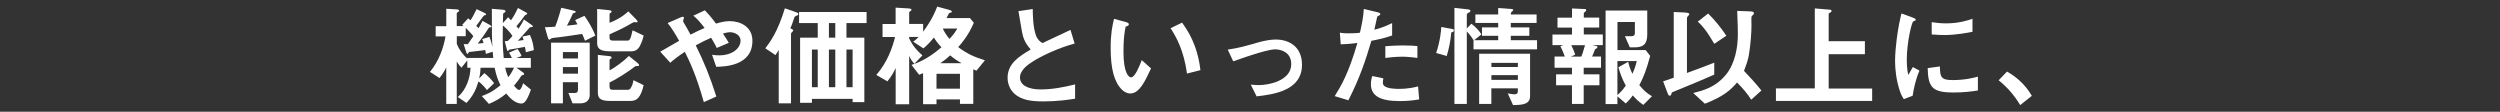 <?xml version="1.0" encoding="UTF-8"?>
<svg id="_レイヤー_1" data-name="レイヤー 1" xmlns="http://www.w3.org/2000/svg" viewBox="0 0 537 24">
  <rect x="0" y="0" width="537" height="24" fill="#333333" stroke="none"/>
  <defs>
    <style>
      .cls-1 {
        fill: #fff;
      }
    </style>
  </defs>
  <path class="cls-1" d="M112.96,11.22c-.02-.24-.14-.87-.22-1.15-.53.12-3.26.58-3.36.6-.12.1-.24.29-.31.29-.12,0-.14-.14-.22-.43l-.43-1.68c.19,0,.43-.02.67-.07.41-.38.67-.67.98-1.05-.36-.67-1.49-1.82-2.06-2.26-.05,3.07-.05,4.59.19,6.99h1.75c-.29-.62-.41-.82-.62-1.15l1.85-.79c.24.34.7,1.08.84,1.51l-1.1.43h3.1v2.09h-3.12l1.25.86c.19.12.43.31.43.48,0,.14-.1.19-.19.21-.24.07-.36.07-.48.29-.43.7-.77,1.13-1.51,2.02.26.31.77.91,1.1.91.41,0,.77-1.1.86-1.44l1.68,1.37c-1.01,2.93-1.66,2.98-2.06,2.98-1.46,0-2.66-1.44-3.24-2.14-1.3,1.06-2.23,1.59-3.72,2.23l-1.54-1.7c.89-.31,2.11-.72,4.03-2.33-.41-.79-.84-1.71-1.27-3.74h-3.02c-.02.53-.07,1.42-.31,2.3l1.13-1.15c.82.65,1.46,1.34,2.09,2.16l-1.54,1.49c-.38-.53-1.03-1.27-1.82-1.87-.53,1.73-1.06,2.98-2.57,4.63l-1.87-1.27c1.82-1.56,2.66-4.1,2.74-6.29h-.7v-1.58l-1.25,1.56c-.62-.62-.86-1.08-1.01-1.34v9.14h-2.26v-7.85c-.46.98-1.2,1.97-1.44,2.28l-2.06-1.32c1.94-2.35,2.93-5.21,3.34-7.63h-2.11v-2.18h2.28V1.88l2.02.12c.5.02.74.1.74.29,0,.12-.1.19-.17.24-.07.05-.34.24-.34.31v2.76h1.49c-.22-.17-.24-.19-.34-.24l1.3-1.42c.19.14.34.29.48.43.34-.43.74-1.22,1.34-2.4l1.63.77c.17.07.41.19.41.38,0,.05-.05.1-.14.12-.05.02-.22.05-.29.07-.14.05-1.42,1.92-1.7,2.26.34.31.38.34.5.5.1-.17.74-1.34.86-1.58l1.56.86c.17.1.36.24.36.36,0,.07-.05.12-.17.14-.05,0-.26.05-.36.07-.26.41-1.32,2.02-2.42,3.46.17-.02,1.06-.12,1.25-.14-.14-.48-.19-.6-.31-.84l1.56-.48c.31.65.53,1.61.65,2.11-.12-1.78-.12-3.31-.12-8.14l2.23.19c.53.05.7.12.7.34,0,.14-.1.22-.22.29-.12.1-.29.19-.29.27-.02.12-.05,1.7-.05,1.97l1.13-1.25c.34.36.43.46.6.65.41-.55.7-.98,1.51-2.64l1.73.96c.14.07.26.14.26.26,0,.07-.05.12-.14.17-.19.07-.29.1-.41.26-.7.96-.94,1.3-1.78,2.28.22.21.24.24.46.53.07-.1.86-1.32,1.15-1.99l1.63,1.15c.1.07.29.19.29.34,0,.1-.07.12-.19.14-.19.02-.38,0-.48.1-.36.41-2.14,2.42-2.54,2.86.19-.02,1.08-.14,1.22-.17-.1-.38-.12-.46-.24-.74l1.61-.36c.53,1.25.72,2.02.84,3.26l-1.7.46ZM105.81,11.12l-1.44.46c-.02-.21-.05-.29-.14-.84-.55.12-3.24.38-3.48.43-.12.1-.24.41-.34.41-.14,0-.22-.21-.31-.5l-.5-1.61c.31.02.58.02.89.02l1.18-1.71c-.24-.36-.98-1.15-1.63-1.8v1.8h-1.92v1.66c.41,1.01,1.18,2.21,2.26,3.14v-.14h5.57c-.07-.65-.07-.77-.12-1.32ZM108.52,14.53c.24,1.13.46,1.63.65,2.04.24-.29.7-.84,1.25-2.04h-1.9Z"/>
  <path class="cls-1" d="M125.66,8.75c-.12-.38-.43-1.06-.62-1.46-1.34.22-4.56.67-5.04.72-.29.02-1.34.14-1.54.22-.07.02-.34.29-.41.29-.24,0-.34-.31-.36-.41l-.65-2.26c1.15-.02,1.61-.07,2.21-.12.38-.89.94-2.62,1.3-4.06l2.54.58c.34.07.58.14.58.31,0,.14-.22.19-.31.22-.24.05-.29.1-.31.14-.31.74-.86,1.87-1.27,2.59,1.46-.14,1.75-.19,2.26-.29-.12-.22-.22-.36-.5-.91l1.99-.91c.7.96,1.75,2.64,2.35,4.25l-2.21,1.1ZM124.68,22.19h-1.7l-.89-2.23c.24,0,1.32.05,1.56,0,.29-.02.5-.26.5-.7v-1.61h-3.24v4.54h-2.54v-13.03h8.3v11.26c0,1.15-.82,1.78-1.99,1.78ZM124.15,11.19h-3.24v1.37h3.24v-1.37ZM124.15,14.41h-3.24v1.42h3.24v-1.42ZM137.49,9.8c-.26.53-.77,1.22-1.85,1.22h-4.56c-1.87,0-2.81-.41-2.81-1.75V1.93l2.57.26c.38.05.53.12.53.31,0,.12-.12.21-.22.26-.17.1-.22.17-.22.26v1.87c.98-.36,2.66-1.13,4.03-2.45l1.68,1.71c.07.07.31.34.31.5,0,.14-.1.14-.19.14-.07,0-.41-.03-.48-.03-.19,0-.26.03-.79.34-.1.07-1.7,1.03-4.56,2.28v.74c0,.46.29.6.7.6h3.1c.41,0,.7-.02,1.15-2.21l2.38,1.13c-.17.74-.41,1.46-.77,2.14ZM135.64,21.68h-4.56c-1.82,0-2.66-.38-2.66-1.75v-8.14l2.42.26c.26.02.53.1.53.34,0,.1-.12.19-.22.24-.17.12-.22.19-.22.26v2.23c1.18-.62,2.98-1.92,4.15-3.1l1.85,1.49c.14.12.34.31.34.48,0,.19-.1.19-.41.19-.29,0-.36.05-.46.1-1.06.82-3.5,2.5-5.47,3.43v.98c0,.46.29.6.7.6h3.1c.53,0,.62-.12.86-.58.26-.46.34-.77.48-1.49l2.18,1.08c-.58,2.57-1.46,3.36-2.62,3.36Z"/>
  <path class="cls-1" d="M153.86,14.39l-.91-2.62c.48.07,1.01.12,1.49.12,2.88,0,4.63-1.51,4.63-3.17,0-1.32-1.46-1.8-2.23-1.8-.55,0-1.22.19-1.56.29.34.46.72,1.08,1.27,1.99l-2.59,1.1c-.22-.48-.46-.96-1.2-2.19-1.18.51-1.85.84-3.31,1.63,1.8,3.65,2.98,6.5,4.42,10.99l-2.69,1.2c-1.63-5.81-3.05-8.74-4.08-10.8-1.63,1.08-2.35,1.66-3.12,2.35l-2.16-2.38c.34-.19.72-.41,4.06-2.33-.82-1.46-1.49-2.59-2.47-3.82l2.54-1.11c.29-.12.96-.46.96-.02,0,.12-.19.6-.19.72,0,.1.24.46.31.6.17.24.89,1.56,1.3,2.3,1.3-.67,2.02-1.01,3.02-1.44-1.2-1.56-1.78-2.11-2.42-2.64l2.47-1.15c.7.72,1.22,1.29,2.4,2.86.82-.24,1.85-.53,2.95-.53,2.28,0,4.87,1.2,4.87,4.22,0,5.38-5.88,5.54-7.75,5.59Z"/>
  <path class="cls-1" d="M171.09,3.37c-.31.12-.36.19-.46.36-.46,1.44-.65,1.89-.86,2.33.55.31.62.34.62.48,0,.12-.22.31-.24.34-.07.07-.24.22-.24.38v14.93h-2.64v-11.45c-.17.26-.29.46-.7,1.1l-2.18-1.46c1.18-1.56,2.66-3.6,4.2-8.59l2.09.72c.55.19.82.29.82.5s-.26.31-.41.36ZM181.82,4.95v3.14h3.84v13.85h-2.52v-.7h-8.74v.84h-2.54v-13.99h3.79v-3.14h-4.01v-2.38h14.5v2.38h-4.32ZM175.65,10.64h-1.25v8.09h1.25v-8.09ZM179.42,4.95h-1.37v3.14h1.37v-3.14ZM179.42,10.64h-1.37v8.09h1.37v-8.09ZM183.14,10.64h-1.32v8.09h1.32v-8.09Z"/>
  <path class="cls-1" d="M209.76,15.18c-.36-.14-.38-.14-.7-.29v7.42h-2.86v-.96h-5.04v1.03h-2.88v-6.67c-.62.24-.67.29-.86.34l-1.63-2.11c2.42-.79,4.3-1.97,6.43-3.79-.94-1.01-1.3-1.56-1.61-2.09-1.18,1.42-1.8,1.94-2.26,2.33l-2.21-1.44c.34-.21.6-.41,1.18-1.01h-2.04v.29c.79,1.61,1.68,2.66,2.86,3.67l-1.75,1.8c-.6-.72-.7-.87-1.1-1.68v10.37h-2.9v-7.78c-.48,1.05-.91,1.78-1.78,2.86l-2.38-1.37c2.35-2.69,3.46-5.83,4.03-8.16h-2.69v-2.78h2.81V1.64l2.76.17c.5.03.65.12.65.31,0,.12-.17.22-.24.26-.1.07-.26.19-.26.31v2.45h3v1.66c.96-1.27,2.11-3,3.02-5.38l2.59.7c.24.07.55.19.55.38,0,.07-.02.12-.05.14-.07.05-.5.14-.55.21-.02,0-.43.87-.53,1.03h5.02l.84,1.01c-1.22,2.81-2.59,4.37-3.36,5.23,1.8,1.34,3.24,2.06,5.74,2.83l-1.8,2.21ZM206.2,15.85h-5.04v3.19h5.04v-3.19ZM204.09,11.89c-1.06.98-1.68,1.39-2.11,1.68h4.56c-.91-.5-1.66-1.03-2.45-1.68ZM202.51,6.13c.34.72.7,1.34,1.44,2.23.96-1.03,1.32-1.63,1.68-2.23h-3.12Z"/>
  <path class="cls-1" d="M224.16,21.78c-2.83,0-4.08-.34-5.28-.96-1.73-.91-2.45-2.59-2.45-4.1,0-3,2.33-4.54,4.97-6.1-.67-.72-1.13-1.49-1.42-2.16-.34-.79-.46-1.49-1.22-6.07l3.07-.46c.02,1.34.05,3.89.7,5.69.34.91.84,1.3,1.39,1.63,2.76-1.3,3.07-1.44,6.02-2.83l.89,2.93c-3.79,1.03-7.34,2.81-8.88,3.79-1.08.67-2.86,1.9-2.86,3.5,0,1.73,1.9,2.57,4.42,2.57s4.99-.48,7.42-1.08v3.07c-1.44.22-3.77.58-6.77.58Z"/>
  <path class="cls-1" d="M242.8,20.08c-.77,0-1.37-.41-1.78-.79-1.68-1.63-2.45-4.44-2.45-9,0-3.07.34-4.63.72-6.24l2.64.72c.17.05.55.17.55.46,0,.26-.29.36-.7.5-.26,1.32-.46,2.71-.46,5.35,0,4.68,1.15,5.54,1.63,5.54.86,0,1.85-2.54,2.3-3.7l1.99,1.78c-1.32,2.83-2.52,5.38-4.46,5.38ZM254.97,15.8c-.7-4.99-2.28-7.82-3.53-9.74l2.47-1.2c1.15,1.63,3.29,4.66,3.94,10.2l-2.88.74Z"/>
  <path class="cls-1" d="M269.92,20.7l-1.25-2.52c.89.07,1.37.1,1.75.1,1.99,0,6.94-.89,6.94-4.51,0-2.57-2.21-3.17-3.46-3.17-1.08,0-3.46.72-4.68,1.11-.48.14-2.04.65-4.32,1.46l-1.18-2.52c2.3-.31,3.94-.79,6.43-1.51,1.49-.43,2.88-.65,3.86-.65,2.98,0,5.66,1.61,5.66,5.42,0,5.4-5.69,6.34-9.77,6.79Z"/>
  <path class="cls-1" d="M294.57,8.77c-1.18,3.98-2.42,7.85-4.94,12.77l-2.93-.89c1.44-2.33,2.98-4.92,4.87-11.42-1.92.24-2.74.26-3.58.29l-.19-2.5c.26.05.77.14,1.94.14.34,0,1.85-.02,2.38-.14.36-1.63.77-3.48.82-5.09l2.95.7s.6.12.6.38c0,.17-.07.24-.29.34-.31.14-.36.17-.41.41-.22,1.08-.41,1.94-.58,2.62,1.42-.31,2.86-.96,3.82-1.42v2.66c-.82.27-1.82.65-4.46,1.15ZM300.64,21.71c-4.32,0-6.17-1.2-6.17-3.65,0-.12,0-.89.29-1.73l2.38.5c-.1.46-.1.84-.1.89,0,.31.05.5.29.72.67.62,2.5.65,3.05.65,2.23,0,3.53-.36,4.22-.53l.24,2.79c-1.22.21-2.52.36-4.2.36ZM301.17,12.18c-1.54,0-3.02.19-3.6.27v-2.52c1.25-.1,2.45-.17,3.72-.17,1.68,0,2.45.07,3.17.14v2.54c-1.8-.24-2.93-.27-3.29-.27Z"/>
  <path class="cls-1" d="M311.73,6.97c-.14,1.82-.5,3.5-.98,5.06l-2.26-.65c.89-2.66,1.06-4.87,1.1-5.59l2.23.41c.46.07.48.22.48.34,0,.27-.29.36-.58.43ZM316.51,10.59v-1.94c-.31-.55-.6-.98-1.44-1.9v15.58h-2.66V1.69l3.02.34c.17.02.41.07.41.29,0,.24-.19.31-.34.38-.19.1-.43.22-.43.48v2.93l.98-1.01c.74.55,1.61,1.39,2.16,2.28l-1.56,1.25h5.16v-.94h-3.48v-1.8h3.48v-.96h-4.9v-1.82h4.9v-1.39l2.93.22c.12,0,.31.1.31.19,0,.12-.1.19-.17.26-.31.24-.36.34-.36.72h5.54v1.82h-5.54v.96h3.98v1.8h-3.98v.94h5.64v1.97h-13.66ZM325,22.57l-1.13-2.5c.91.17,1.3.19,1.46.19.53,0,.7-.24.7-.62v-.67h-5.69v3.36h-2.62v-10.78h10.94v9.1c0,1.78-1.66,1.9-3.67,1.92ZM326.04,13.5h-5.69v.89h5.69v-.89ZM326.04,16.14h-5.69v1.01h5.69v-1.01Z"/>
  <path class="cls-1" d="M342.07,9.71l.82.17c.14.02.24.12.24.26,0,.17-.14.24-.5.43-.31.82-.5,1.25-.65,1.58h1.92v2.4h-3.72v1.42h3.38v2.35h-3.38v4.01h-2.52v-4.01h-3.41v-2.35h3.41v-1.42h-3.74v-2.4h2.21c-.38-1.06-.58-1.44-.96-2.21l.6-.24h-2.3v-2.28h4.2v-1.49h-3.12v-2.14h3.12v-1.97l2.76.12c.22,0,.29.14.29.24,0,.12-.07.22-.14.26-.24.19-.38.31-.38.43v.91h3.31v2.14h-3.31v1.49h4.08v2.28h-2.18ZM337.51,9.71c.48.96.7,1.51.84,2.04l-.94.41h2.26c.17-.38.34-.86.79-2.45h-2.95ZM352.96,22.52c-.98-.7-1.54-1.22-2.23-2.02-.46.62-.77,1.01-1.51,1.73l-1.8-1.54v1.66h-2.54V2.27h8.95v5.14c0,2.11-.91,2.76-2.66,2.76h-1.08l-1.06-2.4h1.49c.38,0,.65-.21.65-.62v-2.43h-3.74v6.03h6.05l.98,1.25c-.86,3.22-1.49,4.68-2.33,6.29.91,1.1,1.51,1.66,2.71,2.38l-1.87,1.87ZM347.42,13.14v7.27c.7-.6,1.15-1.1,1.8-2.02-.82-1.51-1.2-2.59-1.58-3.94l2.09-1.18c.22.91.43,1.56.91,2.59.46-1.03.7-1.75.94-2.74h-4.15Z"/>
  <path class="cls-1" d="M359.11,19.84c-.14.55-.19.72-.48.72-.22,0-.34-.29-.53-.82l-.86-2.26c.94-.34,1.08-.38,2.28-.79V2.58l2.21.1c.38.02,1.13.05,1.13.34,0,.17-.19.36-.26.41-.12.14-.24.29-.24.43v11.81c3-1.1,3.77-1.39,5.86-2.21v2.57c-2.09.91-3.67,1.61-9.1,3.82ZM376.17,21.42c-.91-1.39-1.54-2.14-3.05-3.7-1.32,1.54-2.78,2.95-6.91,4.56l-2.5-2.3c2.14-.55,4.82-1.22,7.08-4.01,1.92-2.38,2.5-5.9,2.5-8.54,0-.5-.02-2.76-.14-5.09l2.66.1c.65.02.94.12.94.41,0,.12-.02.19-.24.38-.22.17-.26.29-.29.38-.05.26,0,1.56,0,1.87,0,1.32-.17,3.96-.53,6.14-.17,1.08-.43,1.9-1.08,3.6,1.63,1.73,2.42,2.57,3.74,4.22l-2.18,1.97ZM368.23,9.4c-1.15-1.87-1.3-2.09-1.63-2.57-.82-1.13-1.37-1.68-1.92-2.18l2.23-1.75c1.46,1.44,2.76,3.05,3.91,4.78l-2.59,1.73Z"/>
  <path class="cls-1" d="M381.47,21.66v-2.67h8.35V1.81l3.24.27c.14,0,.36.07.36.26s-.14.26-.26.34c-.14.07-.36.17-.36.29v5.88h7.78v2.79h-7.78v7.37h9.34v2.67h-20.67Z"/>
  <path class="cls-1" d="M410.83,20.56l-1.9.74c-.38-.62-.6-1.01-.89-1.9-.72-2.23-.98-4.46-.98-6.31,0-1.54.19-3.31.36-4.73.34-2.59.67-4.05,1.01-5.47l2.45.89c.17.07.62.24.62.43,0,.05-.02.14-.12.22-.05.02-.36.14-.41.17-.36.22-1.39,4.56-1.39,8.19,0,.41,0,2.26.34,3.29.29-.5.43-.74.96-1.68l1.42.77c-.86,1.97-1.22,3.87-1.46,5.4ZM419.42,19.86c-4.37,0-5.28-1.18-5.35-5.23l2.62-.36c.02,2.28.26,2.93,2.69,2.93,2.74,0,4.61-.5,5.47-.74v2.98c-1.27.19-2.88.43-5.42.43ZM417.5,7.52c-.19,0-1.3,0-2.57-.12v-2.64c.7.1,1.78.26,3.07.26,2.81,0,4.78-.67,5.69-.98v2.79c-1.1.21-3.53.7-6.19.7Z"/>
  <path class="cls-1" d="M431.11,15.37c2.02,1.18,3.84,2.69,5.33,5.21l-2.5,1.99c-1.25-2.09-2.76-3.82-4.63-5.33l1.8-1.87Z"/>
</svg>